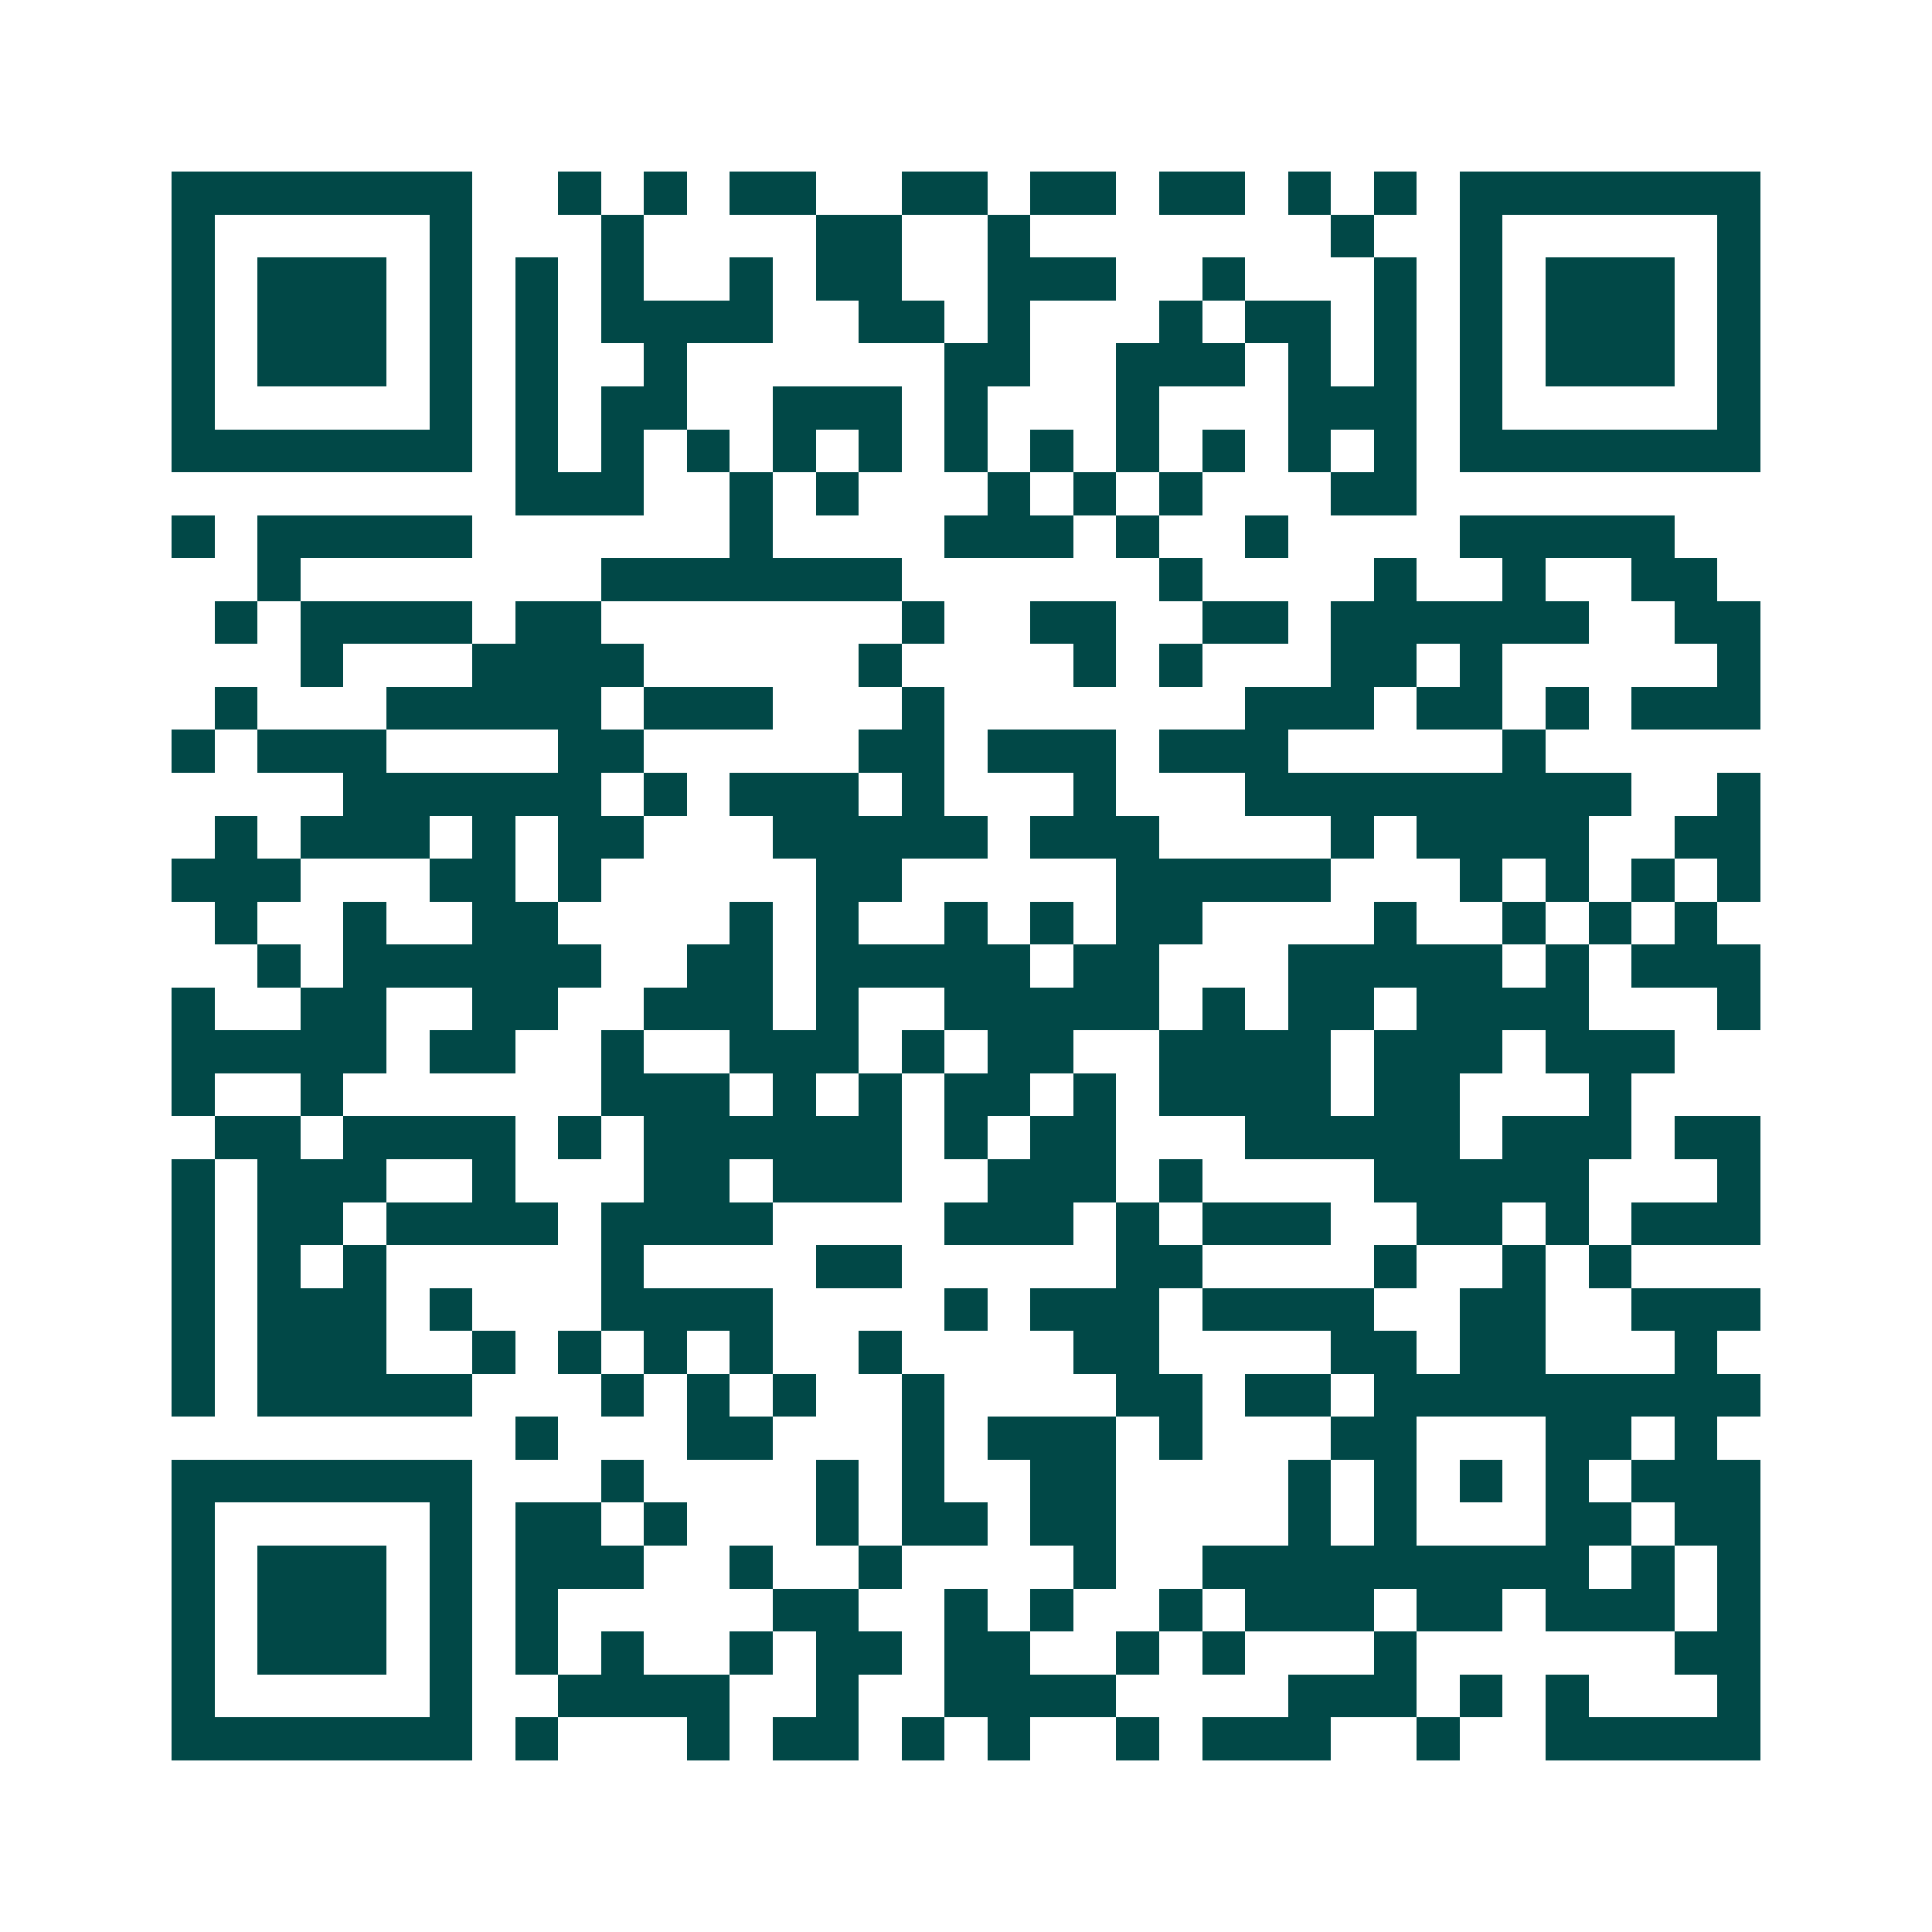<svg xmlns="http://www.w3.org/2000/svg" width="200" height="200" viewBox="0 0 45 45" shape-rendering="crispEdges"><path fill="#ffffff" d="M0 0h45v45H0z"/><path stroke="#014847" d="M4 4.5h7m2 0h1m1 0h1m1 0h2m2 0h2m1 0h2m1 0h2m1 0h1m1 0h1m1 0h7M4 5.5h1m5 0h1m3 0h1m4 0h2m2 0h1m7 0h1m2 0h1m5 0h1M4 6.5h1m1 0h3m1 0h1m1 0h1m1 0h1m2 0h1m1 0h2m2 0h3m2 0h1m3 0h1m1 0h1m1 0h3m1 0h1M4 7.5h1m1 0h3m1 0h1m1 0h1m1 0h4m2 0h2m1 0h1m3 0h1m1 0h2m1 0h1m1 0h1m1 0h3m1 0h1M4 8.5h1m1 0h3m1 0h1m1 0h1m2 0h1m6 0h2m2 0h3m1 0h1m1 0h1m1 0h1m1 0h3m1 0h1M4 9.5h1m5 0h1m1 0h1m1 0h2m2 0h3m1 0h1m3 0h1m3 0h3m1 0h1m5 0h1M4 10.5h7m1 0h1m1 0h1m1 0h1m1 0h1m1 0h1m1 0h1m1 0h1m1 0h1m1 0h1m1 0h1m1 0h1m1 0h7M12 11.5h3m2 0h1m1 0h1m3 0h1m1 0h1m1 0h1m3 0h2M4 12.5h1m1 0h5m6 0h1m4 0h3m1 0h1m2 0h1m4 0h5M6 13.5h1m7 0h7m6 0h1m4 0h1m2 0h1m2 0h2M5 14.5h1m1 0h4m1 0h2m7 0h1m2 0h2m2 0h2m1 0h6m2 0h2M7 15.5h1m3 0h4m5 0h1m4 0h1m1 0h1m3 0h2m1 0h1m5 0h1M5 16.5h1m3 0h5m1 0h3m3 0h1m7 0h3m1 0h2m1 0h1m1 0h3M4 17.5h1m1 0h3m4 0h2m5 0h2m1 0h3m1 0h3m5 0h1M8 18.5h6m1 0h1m1 0h3m1 0h1m3 0h1m3 0h9m2 0h1M5 19.5h1m1 0h3m1 0h1m1 0h2m3 0h5m1 0h3m4 0h1m1 0h4m2 0h2M4 20.5h3m3 0h2m1 0h1m5 0h2m5 0h5m3 0h1m1 0h1m1 0h1m1 0h1M5 21.5h1m2 0h1m2 0h2m4 0h1m1 0h1m2 0h1m1 0h1m1 0h2m4 0h1m2 0h1m1 0h1m1 0h1M6 22.5h1m1 0h6m2 0h2m1 0h5m1 0h2m3 0h5m1 0h1m1 0h3M4 23.5h1m2 0h2m2 0h2m2 0h3m1 0h1m2 0h5m1 0h1m1 0h2m1 0h4m3 0h1M4 24.5h5m1 0h2m2 0h1m2 0h3m1 0h1m1 0h2m2 0h4m1 0h3m1 0h3M4 25.5h1m2 0h1m6 0h3m1 0h1m1 0h1m1 0h2m1 0h1m1 0h4m1 0h2m3 0h1M5 26.5h2m1 0h4m1 0h1m1 0h6m1 0h1m1 0h2m3 0h5m1 0h3m1 0h2M4 27.5h1m1 0h3m2 0h1m3 0h2m1 0h3m2 0h3m1 0h1m4 0h5m3 0h1M4 28.5h1m1 0h2m1 0h4m1 0h4m4 0h3m1 0h1m1 0h3m2 0h2m1 0h1m1 0h3M4 29.5h1m1 0h1m1 0h1m5 0h1m4 0h2m5 0h2m4 0h1m2 0h1m1 0h1M4 30.5h1m1 0h3m1 0h1m3 0h4m4 0h1m1 0h3m1 0h4m2 0h2m2 0h3M4 31.5h1m1 0h3m2 0h1m1 0h1m1 0h1m1 0h1m2 0h1m4 0h2m4 0h2m1 0h2m3 0h1M4 32.5h1m1 0h5m3 0h1m1 0h1m1 0h1m2 0h1m4 0h2m1 0h2m1 0h9M12 33.5h1m3 0h2m3 0h1m1 0h3m1 0h1m3 0h2m3 0h2m1 0h1M4 34.5h7m3 0h1m4 0h1m1 0h1m2 0h2m4 0h1m1 0h1m1 0h1m1 0h1m1 0h3M4 35.5h1m5 0h1m1 0h2m1 0h1m3 0h1m1 0h2m1 0h2m4 0h1m1 0h1m3 0h2m1 0h2M4 36.5h1m1 0h3m1 0h1m1 0h3m2 0h1m2 0h1m4 0h1m2 0h9m1 0h1m1 0h1M4 37.5h1m1 0h3m1 0h1m1 0h1m5 0h2m2 0h1m1 0h1m2 0h1m1 0h3m1 0h2m1 0h3m1 0h1M4 38.5h1m1 0h3m1 0h1m1 0h1m1 0h1m2 0h1m1 0h2m1 0h2m2 0h1m1 0h1m3 0h1m6 0h2M4 39.5h1m5 0h1m2 0h4m2 0h1m2 0h4m4 0h3m1 0h1m1 0h1m3 0h1M4 40.5h7m1 0h1m3 0h1m1 0h2m1 0h1m1 0h1m2 0h1m1 0h3m2 0h1m2 0h5"/></svg>
